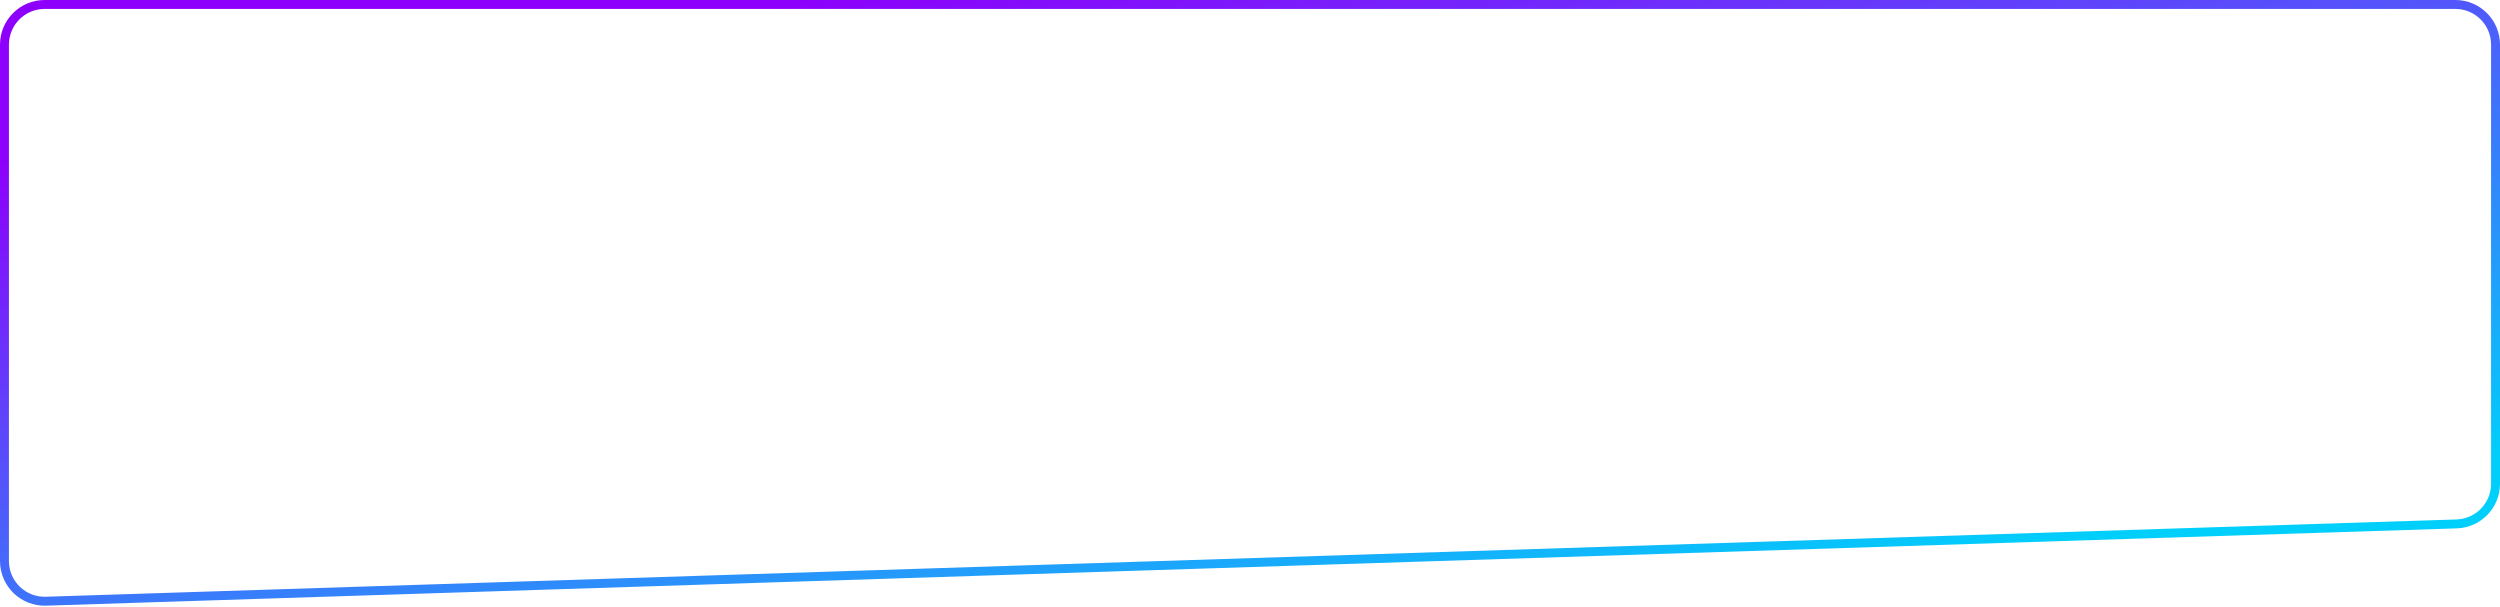 <?xml version="1.0" encoding="UTF-8"?> <svg xmlns="http://www.w3.org/2000/svg" width="560" height="136" viewBox="0 0 560 136" fill="none"> <path d="M1 125.674C1 130.758 5.207 134.833 10.288 134.67L550.288 117.357C555.144 117.201 559 113.22 559 108.362V10C559 5.029 554.971 1 550 1H10C5.029 1 1 5.029 1 10V125.674Z" stroke="url(#paint0_linear_249_1055)" stroke-width="2"></path> <defs> <linearGradient id="paint0_linear_249_1055" x1="478.1" y1="119" x2="443.701" y2="-52.84" gradientUnits="userSpaceOnUse"> <stop stop-color="#00CFFB"></stop> <stop offset="1" stop-color="#8D00FB"></stop> </linearGradient> </defs> </svg> 